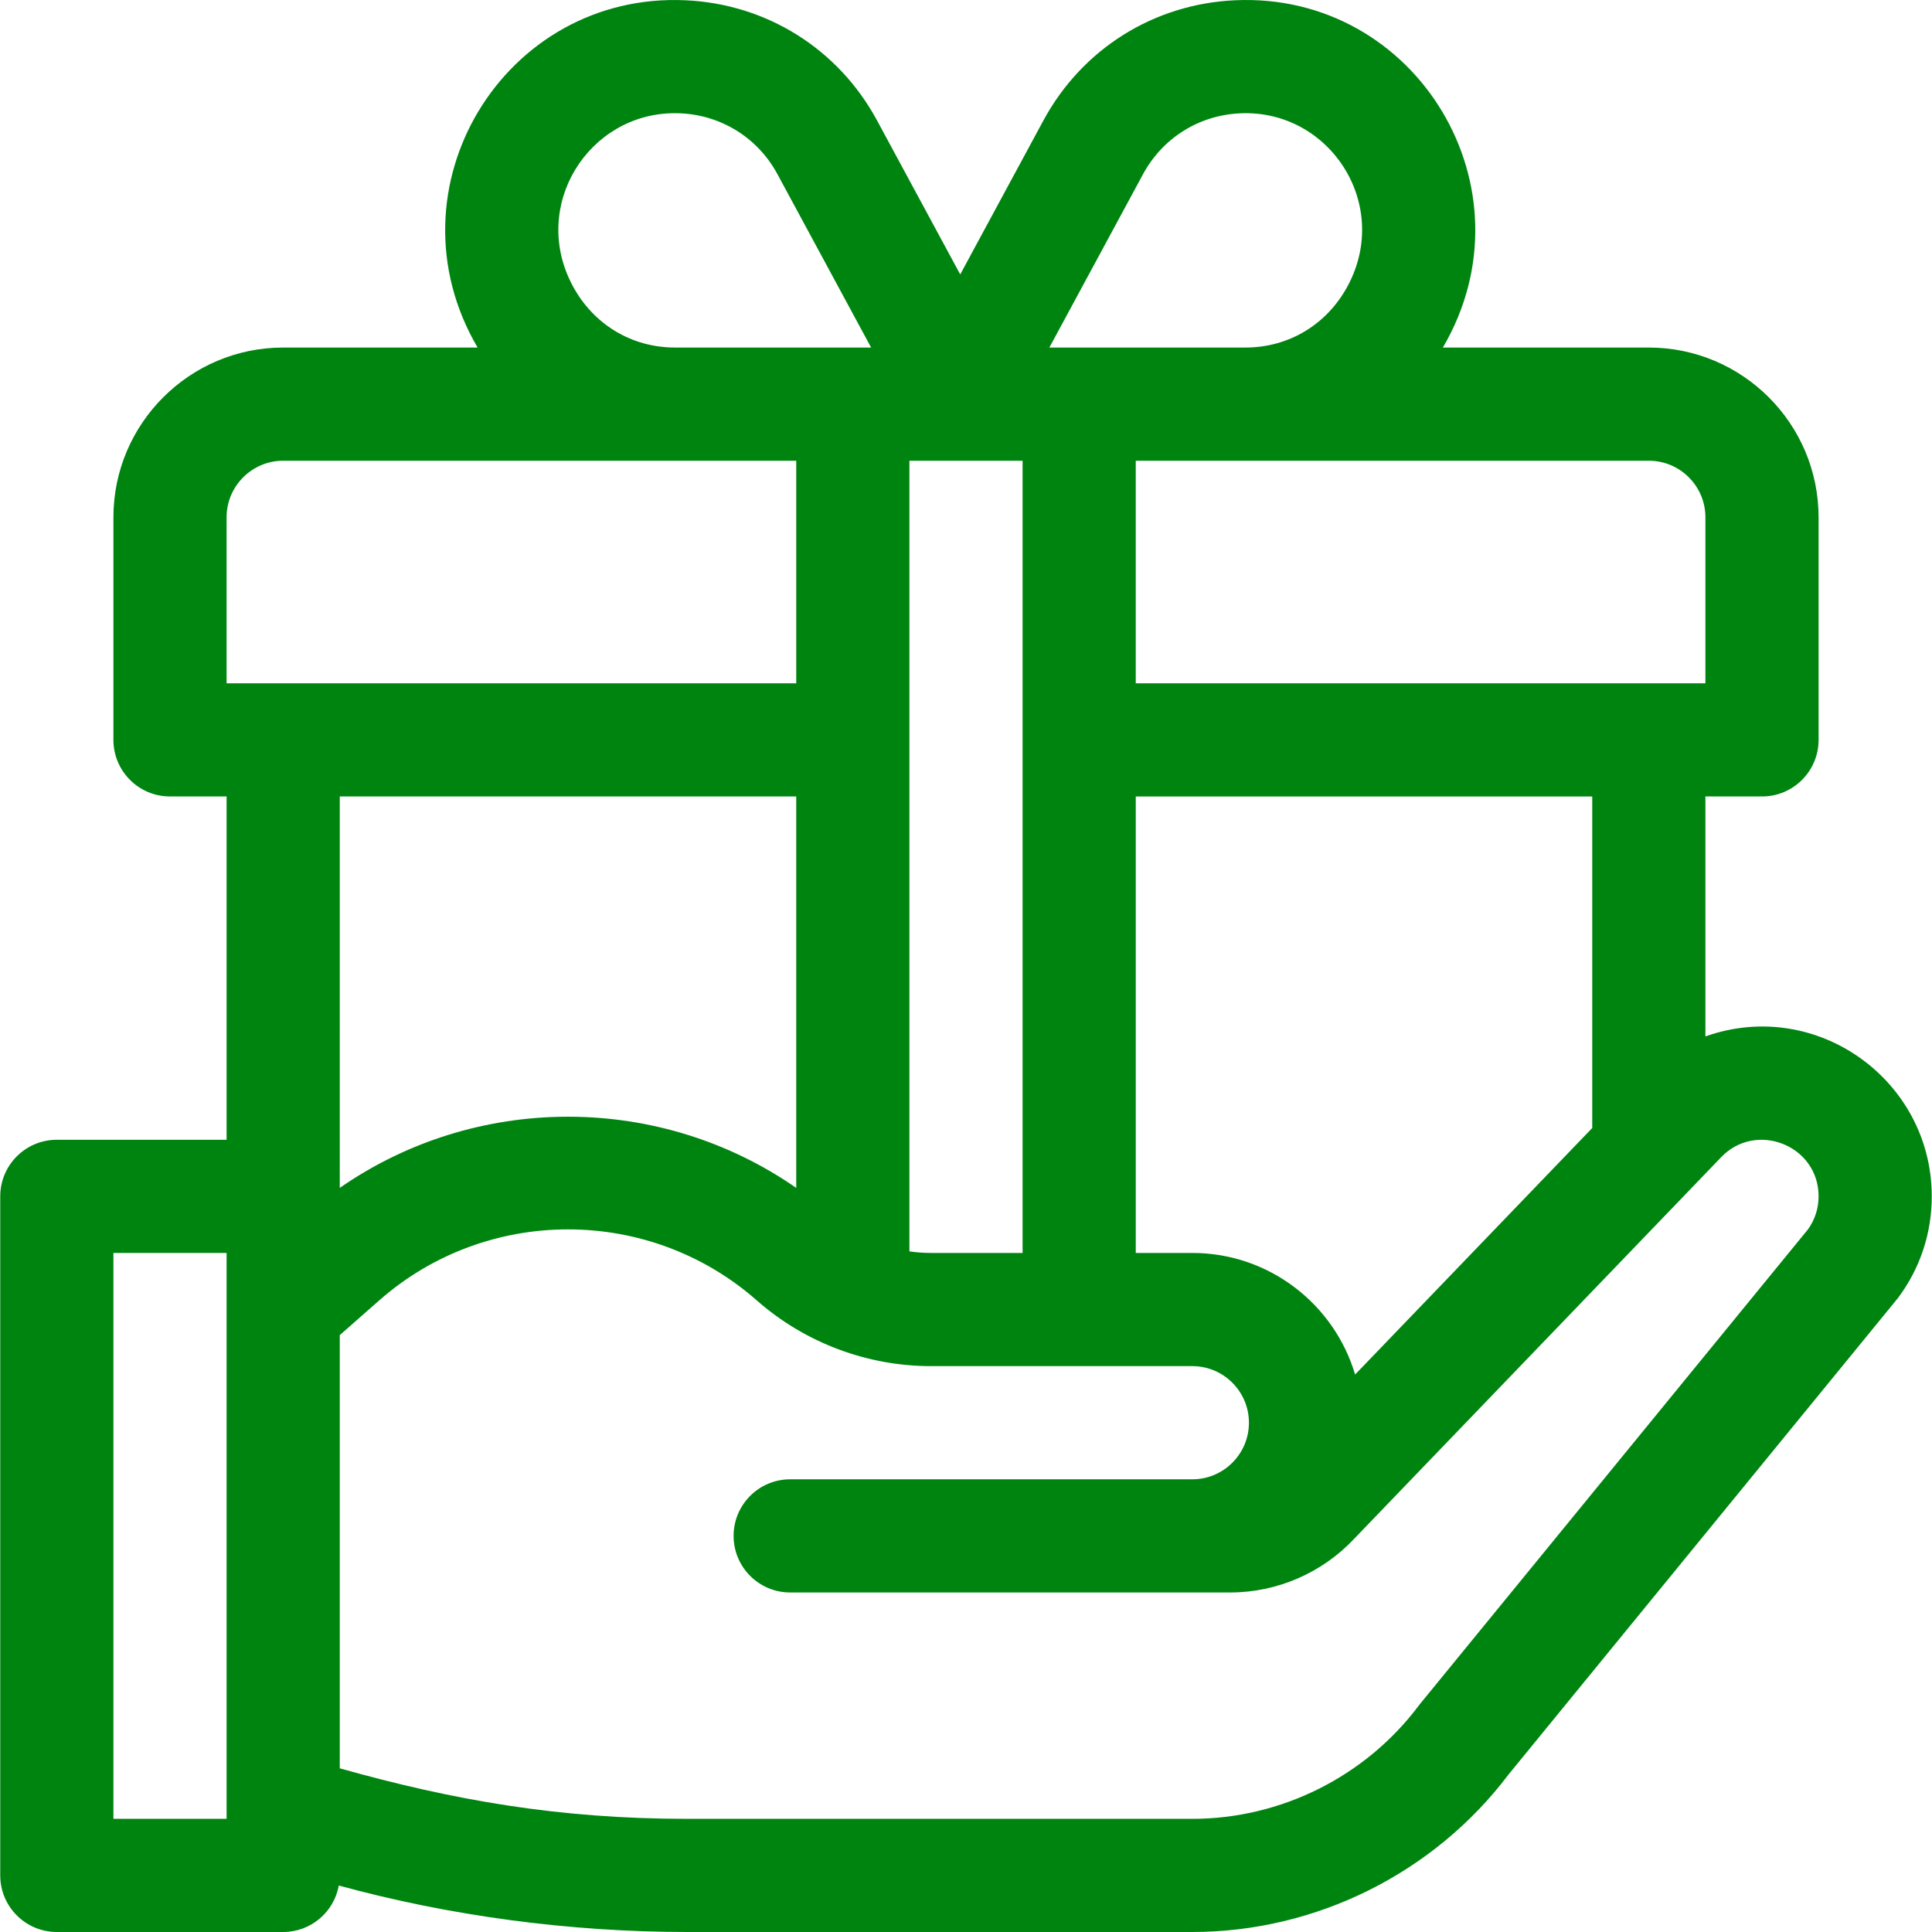 <?xml version="1.0" encoding="iso-8859-1"?>
<!-- Generator: Adobe Illustrator 25.4.1, SVG Export Plug-In . SVG Version: 6.00 Build 0)  -->
<svg version="1.1" id="Capa_1" xmlns="http://www.w3.org/2000/svg" xmlns:xlink="http://www.w3.org/1999/xlink" x="0px" y="0px"
	 viewBox="-49 141 512 512" style="enable-background:new -49 141 512 512;" xml:space="preserve">
<path style="fill:#008410;" d="M402.952,415.659v-63.586h14.996c8.282,0,14.996-6.714,14.996-14.996v-58.986
	c0-24.807-20.182-44.989-44.989-44.989h-54.582c24.695-42.111-6.968-94.288-55.136-92.032c-21.459,0.991-40.394,12.851-50.67,31.758
	l-22.096,40.895l-22.113-40.927c-10.257-18.874-29.193-30.734-50.653-31.725c-48.164-2.246-79.84,49.907-55.137,92.032H26.045
	c-24.807,0-44.989,20.182-44.989,44.989v58.985c0,8.282,6.714,14.996,14.996,14.996h14.996v90.978h-44.989
	c-8.282,0-14.996,6.714-14.996,14.996v179.956c0,8.282,6.714,14.996,14.996,14.996h59.985c7.365,0,13.478-5.314,14.743-12.314
	C70.178,648.739,102.035,653,133.081,653h133.905c32.757,0,64.052-15.594,83.783-41.73c0.305-0.373,102.894-125.86,103.183-126.245
	c5.878-7.835,8.985-17.164,8.985-26.977C462.937,427.313,432.443,405.211,402.952,415.659z M310.118,505.265
	c-5.518-18.605-22.76-32.221-43.132-32.221h-14.996v-120.97h120.97v87.855L310.118,505.265z M197.707,473.044
	c-1.92,0-3.825-0.144-5.704-0.415V263.096c11.164,0,19.117,0,29.993,0v209.948H197.707z M101.526,436.939
	c-21.839,0-42.908,6.647-60.485,18.867V352.074h120.97v103.732C144.433,443.587,123.365,436.939,101.526,436.939z M402.952,278.092
	v43.989H251.989v-58.985c4.735,0,131.381,0,135.967,0C396.224,263.096,402.952,269.823,402.952,278.092z M253.936,187.118
	c5.202-9.571,14.803-15.584,25.684-16.087c23.681-1.096,40.124,24.038,28.576,45.672c-5.482,10.269-15.632,16.4-27.152,16.4
	c-6.283,0-46.1,0-51.953,0L253.936,187.118z M102.748,216.703c-11.305-21.178,4.198-45.706,27.107-45.706
	c0.488,0,0.978,0.011,1.469,0.034c10.881,0.503,20.483,6.516,25.667,16.055l24.863,46.018c-23.297,0-37.358,0-51.953,0
	C118.379,233.103,108.229,226.973,102.748,216.703z M11.048,278.092c0-8.269,6.727-14.996,14.996-14.996
	c1.109,0,134.185,0,135.967,0v58.985H11.048L11.048,278.092z M11.048,623.007h-29.993V473.044h29.993v44.989V623.007z
	 M430.114,466.818L327.357,592.522c-0.132,0.162-0.261,0.326-0.387,0.494c-14.086,18.78-36.51,29.993-59.985,29.993H133.081
	c-33.957,0-61.972-4.934-92.04-13.386v-91.588v-23.213l10.45-9.197c28.524-25.102,71.544-25.102,100.069,0
	c12.821,11.282,29.346,17.413,46.147,17.413h69.278c8.269,0,14.996,6.727,14.996,14.996c0,8.269-6.727,14.996-14.996,14.996h-106.58
	c-8.282,0-14.996,6.714-14.996,14.996c0,8.282,6.714,14.996,14.996,14.996h116.631c12.395,0,24.352-5.184,32.827-14.226
	c3.772-3.922,93.739-97.462,96.942-100.792c0.027-0.028,0.049-0.059,0.076-0.087c0.029-0.03,0.061-0.056,0.089-0.086
	c9.202-9.88,25.974-3.422,25.974,10.217C432.944,461.232,431.967,464.259,430.114,466.818z"/>
</svg>

